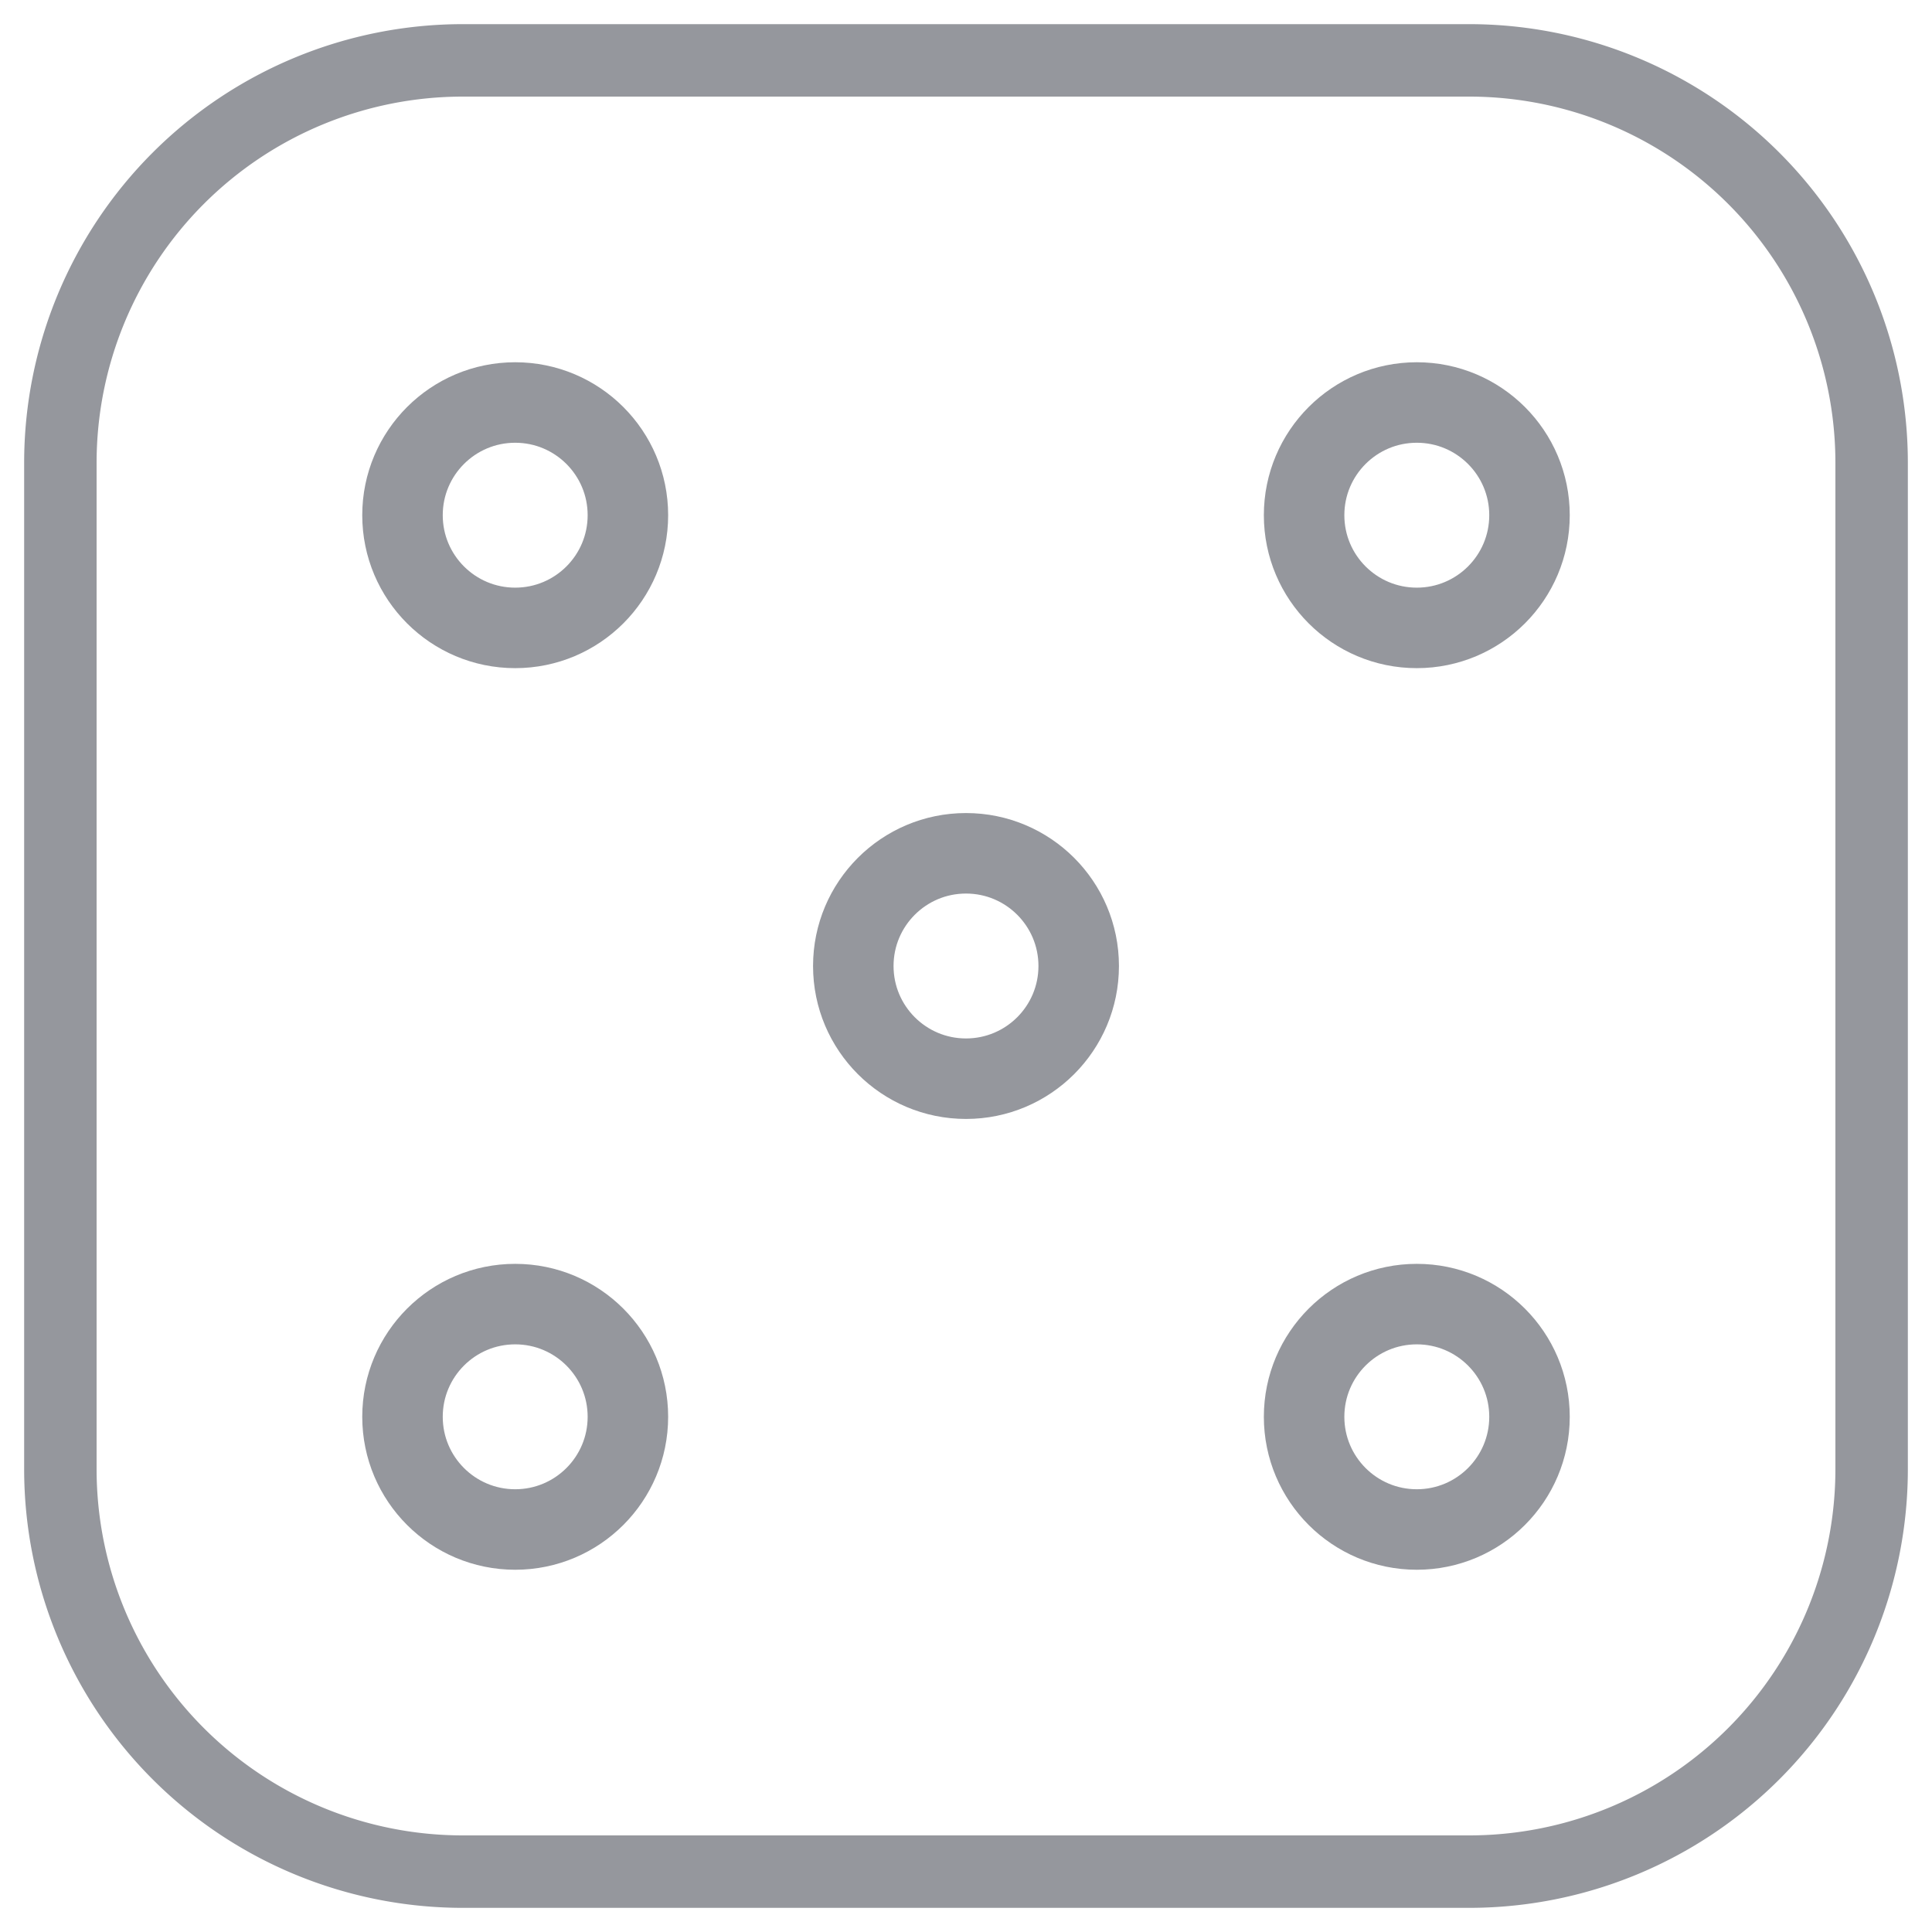 <?xml version="1.0" encoding="iso-8859-1"?>
<svg xmlns="http://www.w3.org/2000/svg" width="24" height="24" fill="none" stroke="#95979d" stroke-linejoin="round" xmlns:v="https://vecta.io/nano"><path d="M18.25 23.25H5.75a5 5 0 0 1-5-5V5.75a5 5 0 0 1 5-5h12.5a5 5 0 0 1 5 5v12.5a5 5 0 0 1-5 5z" stroke-width=".9"/><circle cx="12" cy="12" r="1.4"/><circle cx="6.4" cy="6.4" r="1.4"/><circle cx="17.6" cy="17.6" r="1.4"/><circle cx="6.4" cy="17.6" r="1.4"/><circle cx="17.6" cy="6.4" r="1.4"/></svg>